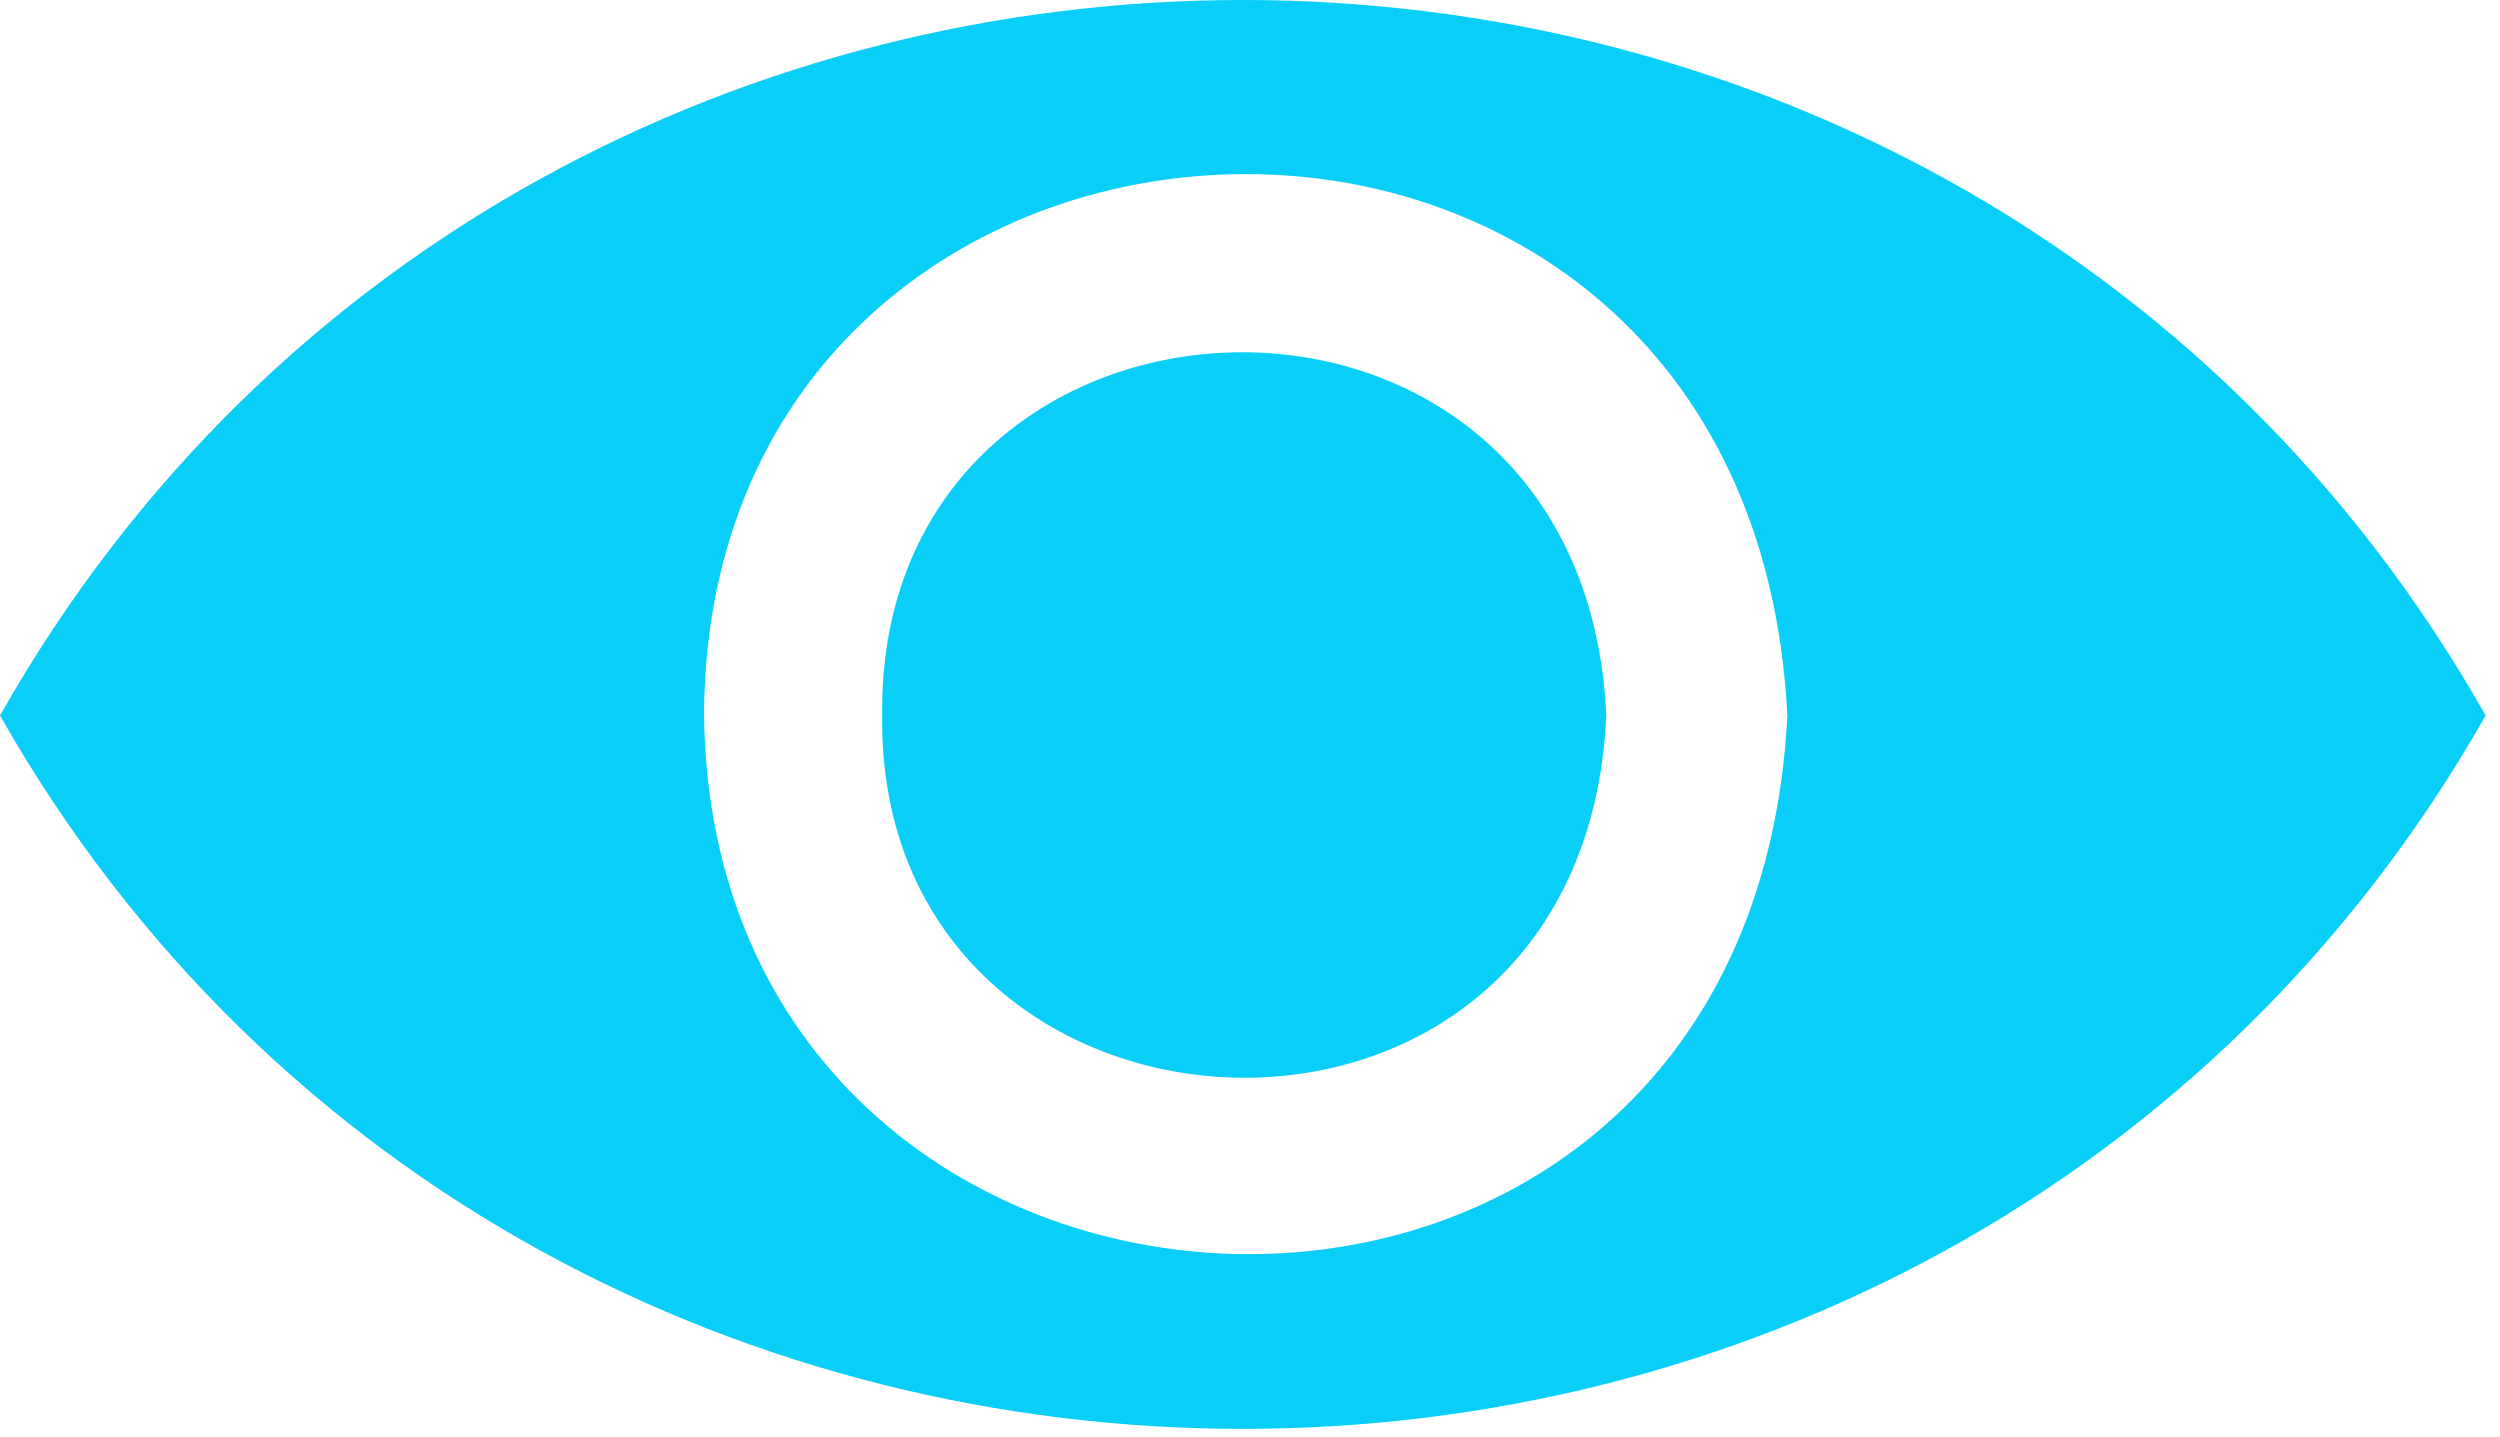 <svg xmlns="http://www.w3.org/2000/svg" width="87" height="50" viewBox="0 0 87 50" fill="none"><path d="M55.9 24.9C55.1 42.4 30.5 41 30.7 24.9C30.5 8.6 55.1 7.5 55.9 24.9ZM86.5 24.9C67.7 58 18.8 58 0 24.9C18.8 -8.3 67.7 -8.3 86.5 24.9ZM62.2 24.9C60.9 -1 24.7 0.6 24.5 24.8C24.7 49 60.9 50.8 62.2 24.9Z" fill="#08CEF8"></path></svg>